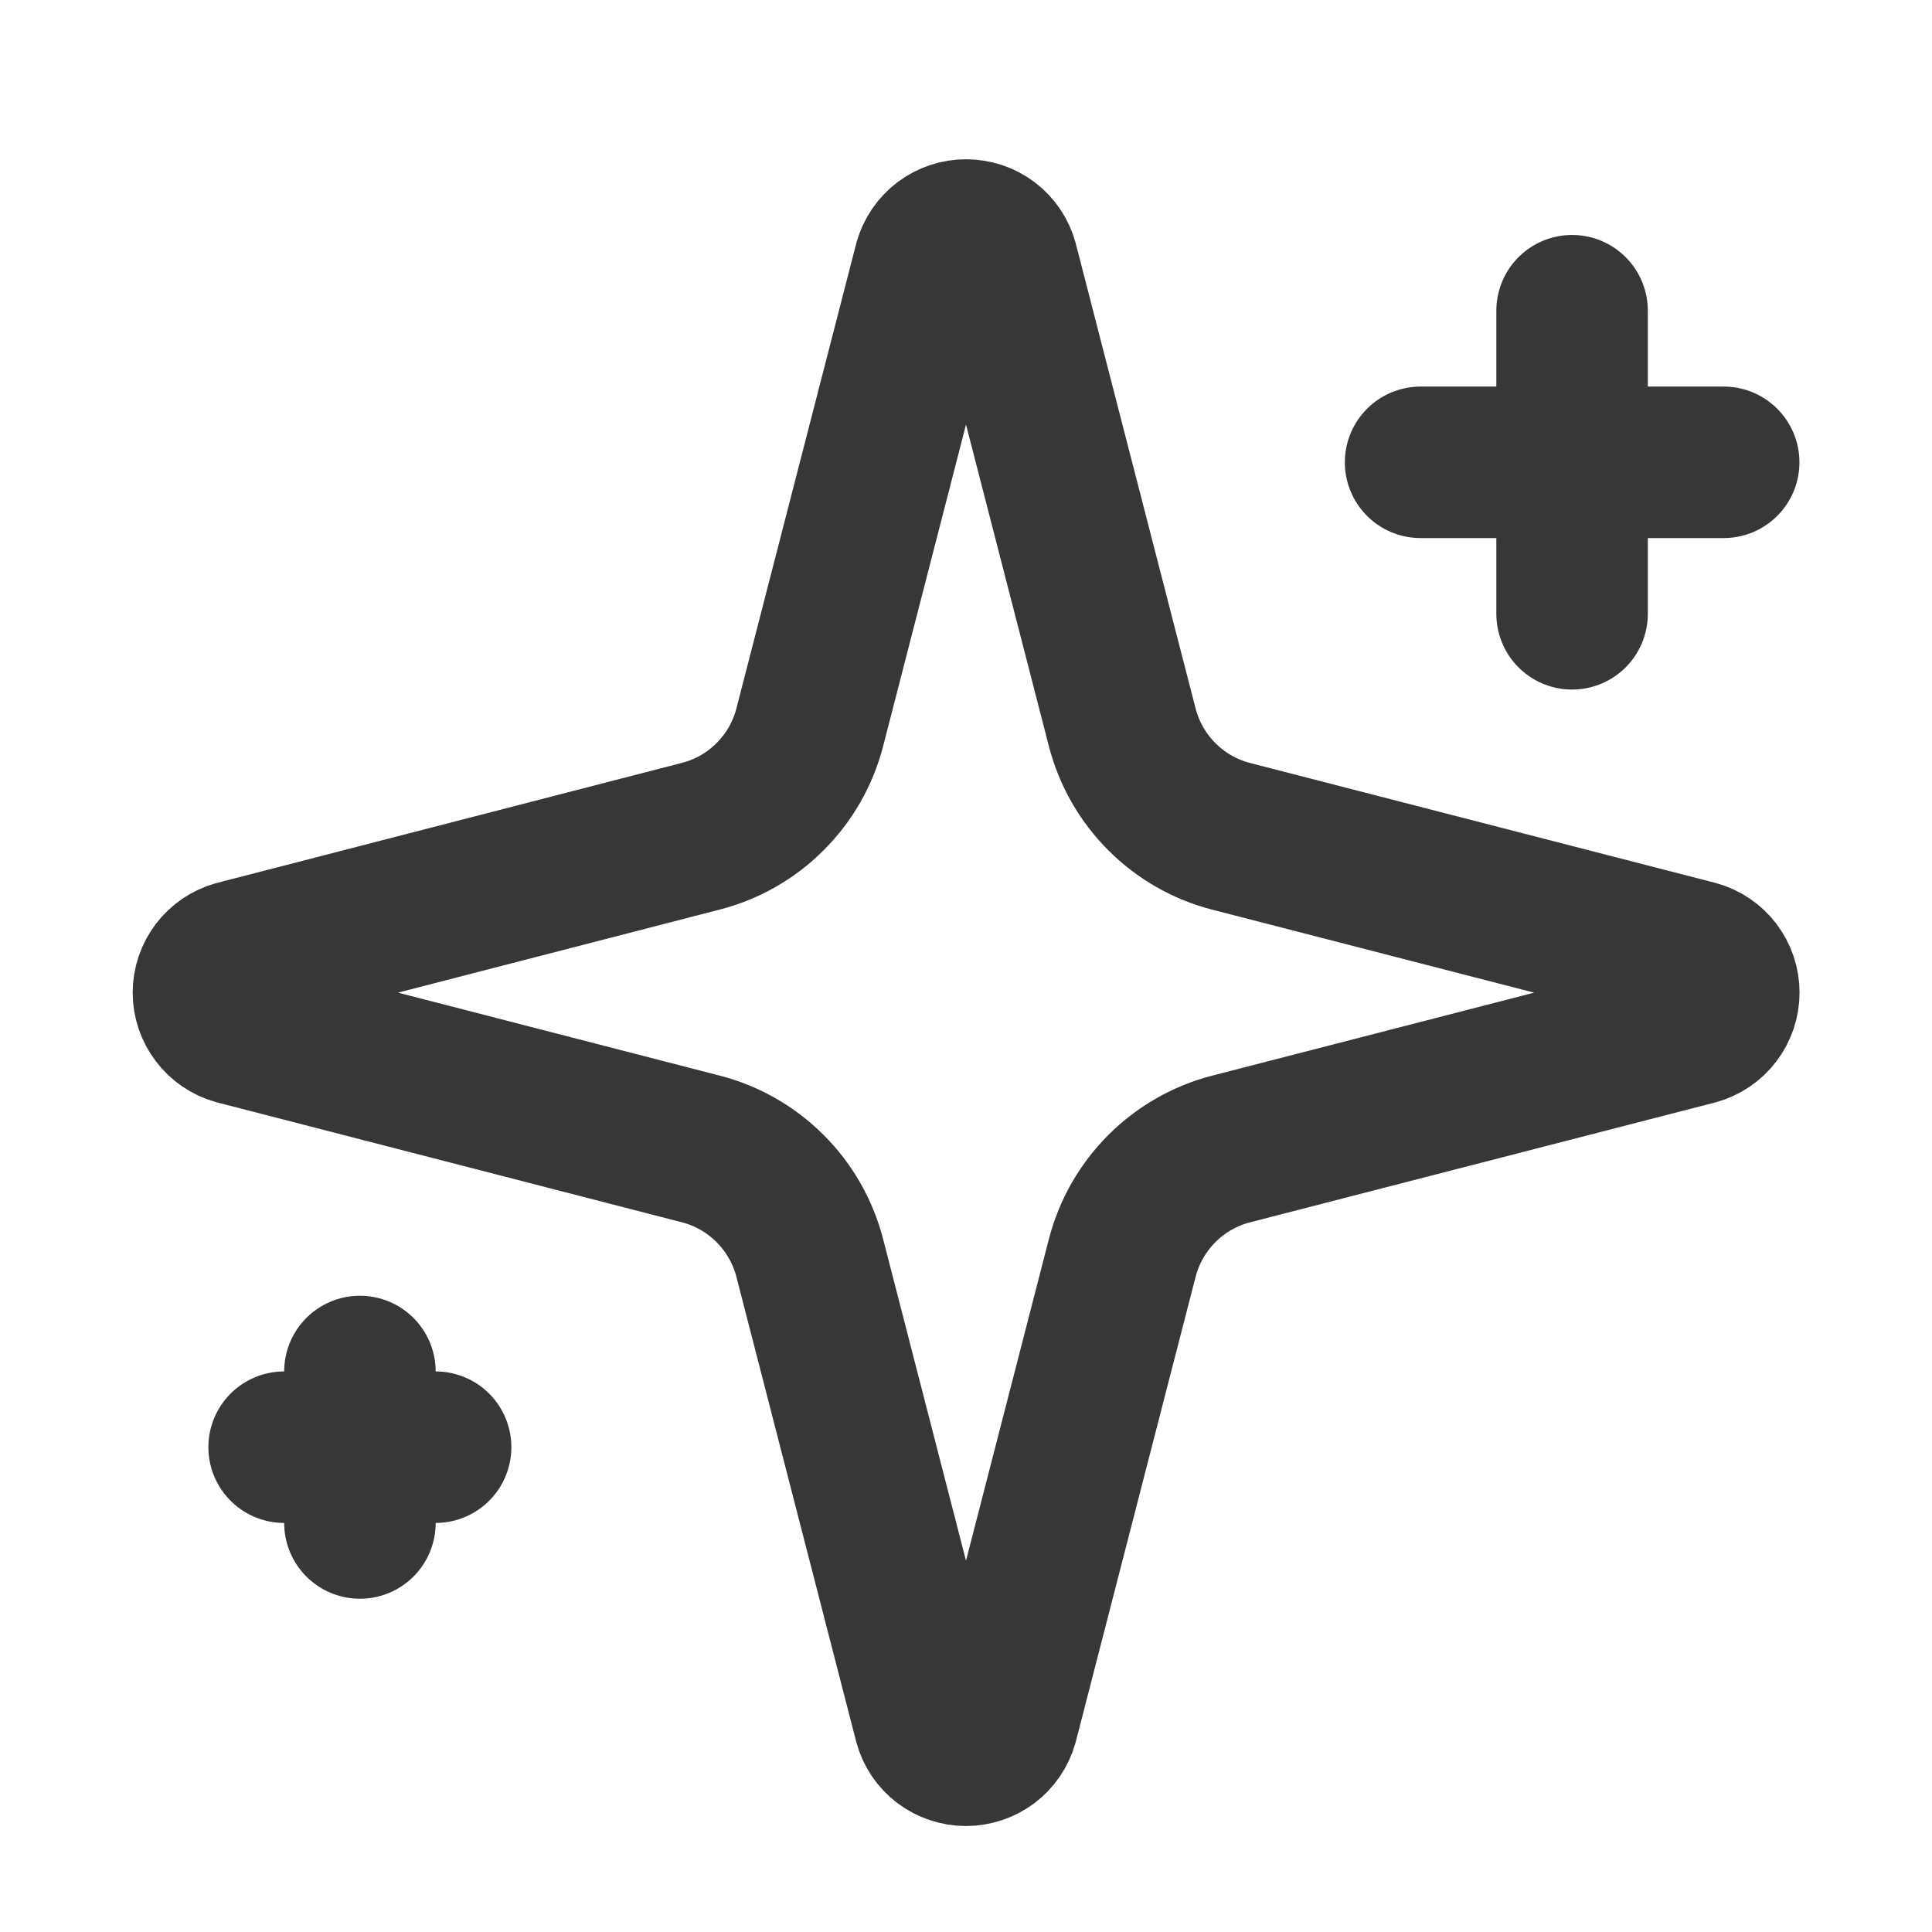 <svg width="17" height="17" viewBox="0 0 17 17" fill="none" xmlns="http://www.w3.org/2000/svg">
<g clip-path="url(#clip0_1_25)">
<path d="M7.125 11.068C7.065 10.837 6.945 10.627 6.776 10.458C6.608 10.29 6.397 10.169 6.167 10.11L2.077 9.055C2.007 9.035 1.945 8.993 1.902 8.935C1.858 8.877 1.834 8.807 1.834 8.734C1.834 8.662 1.858 8.591 1.902 8.533C1.945 8.476 2.007 8.434 2.077 8.414L6.167 7.358C6.397 7.299 6.608 7.179 6.776 7.01C6.945 6.842 7.065 6.632 7.125 6.401L8.179 2.311C8.199 2.241 8.241 2.179 8.299 2.135C8.357 2.091 8.428 2.068 8.5 2.068C8.573 2.068 8.644 2.091 8.702 2.135C8.76 2.179 8.802 2.241 8.821 2.311L9.875 6.401C9.935 6.632 10.055 6.842 10.224 7.011C10.392 7.179 10.603 7.3 10.833 7.359L14.923 8.413C14.994 8.432 15.056 8.474 15.1 8.532C15.144 8.59 15.168 8.661 15.168 8.734C15.168 8.807 15.144 8.878 15.1 8.936C15.056 8.994 14.994 9.036 14.923 9.056L10.833 10.11C10.603 10.169 10.392 10.29 10.224 10.458C10.055 10.627 9.935 10.837 9.875 11.068L8.821 15.158C8.801 15.228 8.759 15.29 8.701 15.334C8.643 15.377 8.572 15.401 8.5 15.401C8.427 15.401 8.356 15.377 8.298 15.334C8.24 15.29 8.198 15.228 8.179 15.158L7.125 11.068Z" stroke="#393636" stroke-width="1.333" stroke-linecap="round" stroke-linejoin="round"/>
<path d="M13.833 2.734V5.401" stroke="#393636" stroke-width="1.333" stroke-linecap="round" stroke-linejoin="round"/>
<path d="M15.167 4.068H12.5" stroke="#393636" stroke-width="1.333" stroke-linecap="round" stroke-linejoin="round"/>
<path d="M3.167 12.068V13.401" stroke="#393636" stroke-width="1.333" stroke-linecap="round" stroke-linejoin="round"/>
<path d="M3.833 12.734H2.5" stroke="#393636" stroke-width="1.333" stroke-linecap="round" stroke-linejoin="round"/>
</g>
<defs>
<clipPath id="clip0_1_25">
<rect width="16" height="16" fill="white" transform="translate(0.5 0.734)"/>
</clipPath>
</defs>
</svg>
